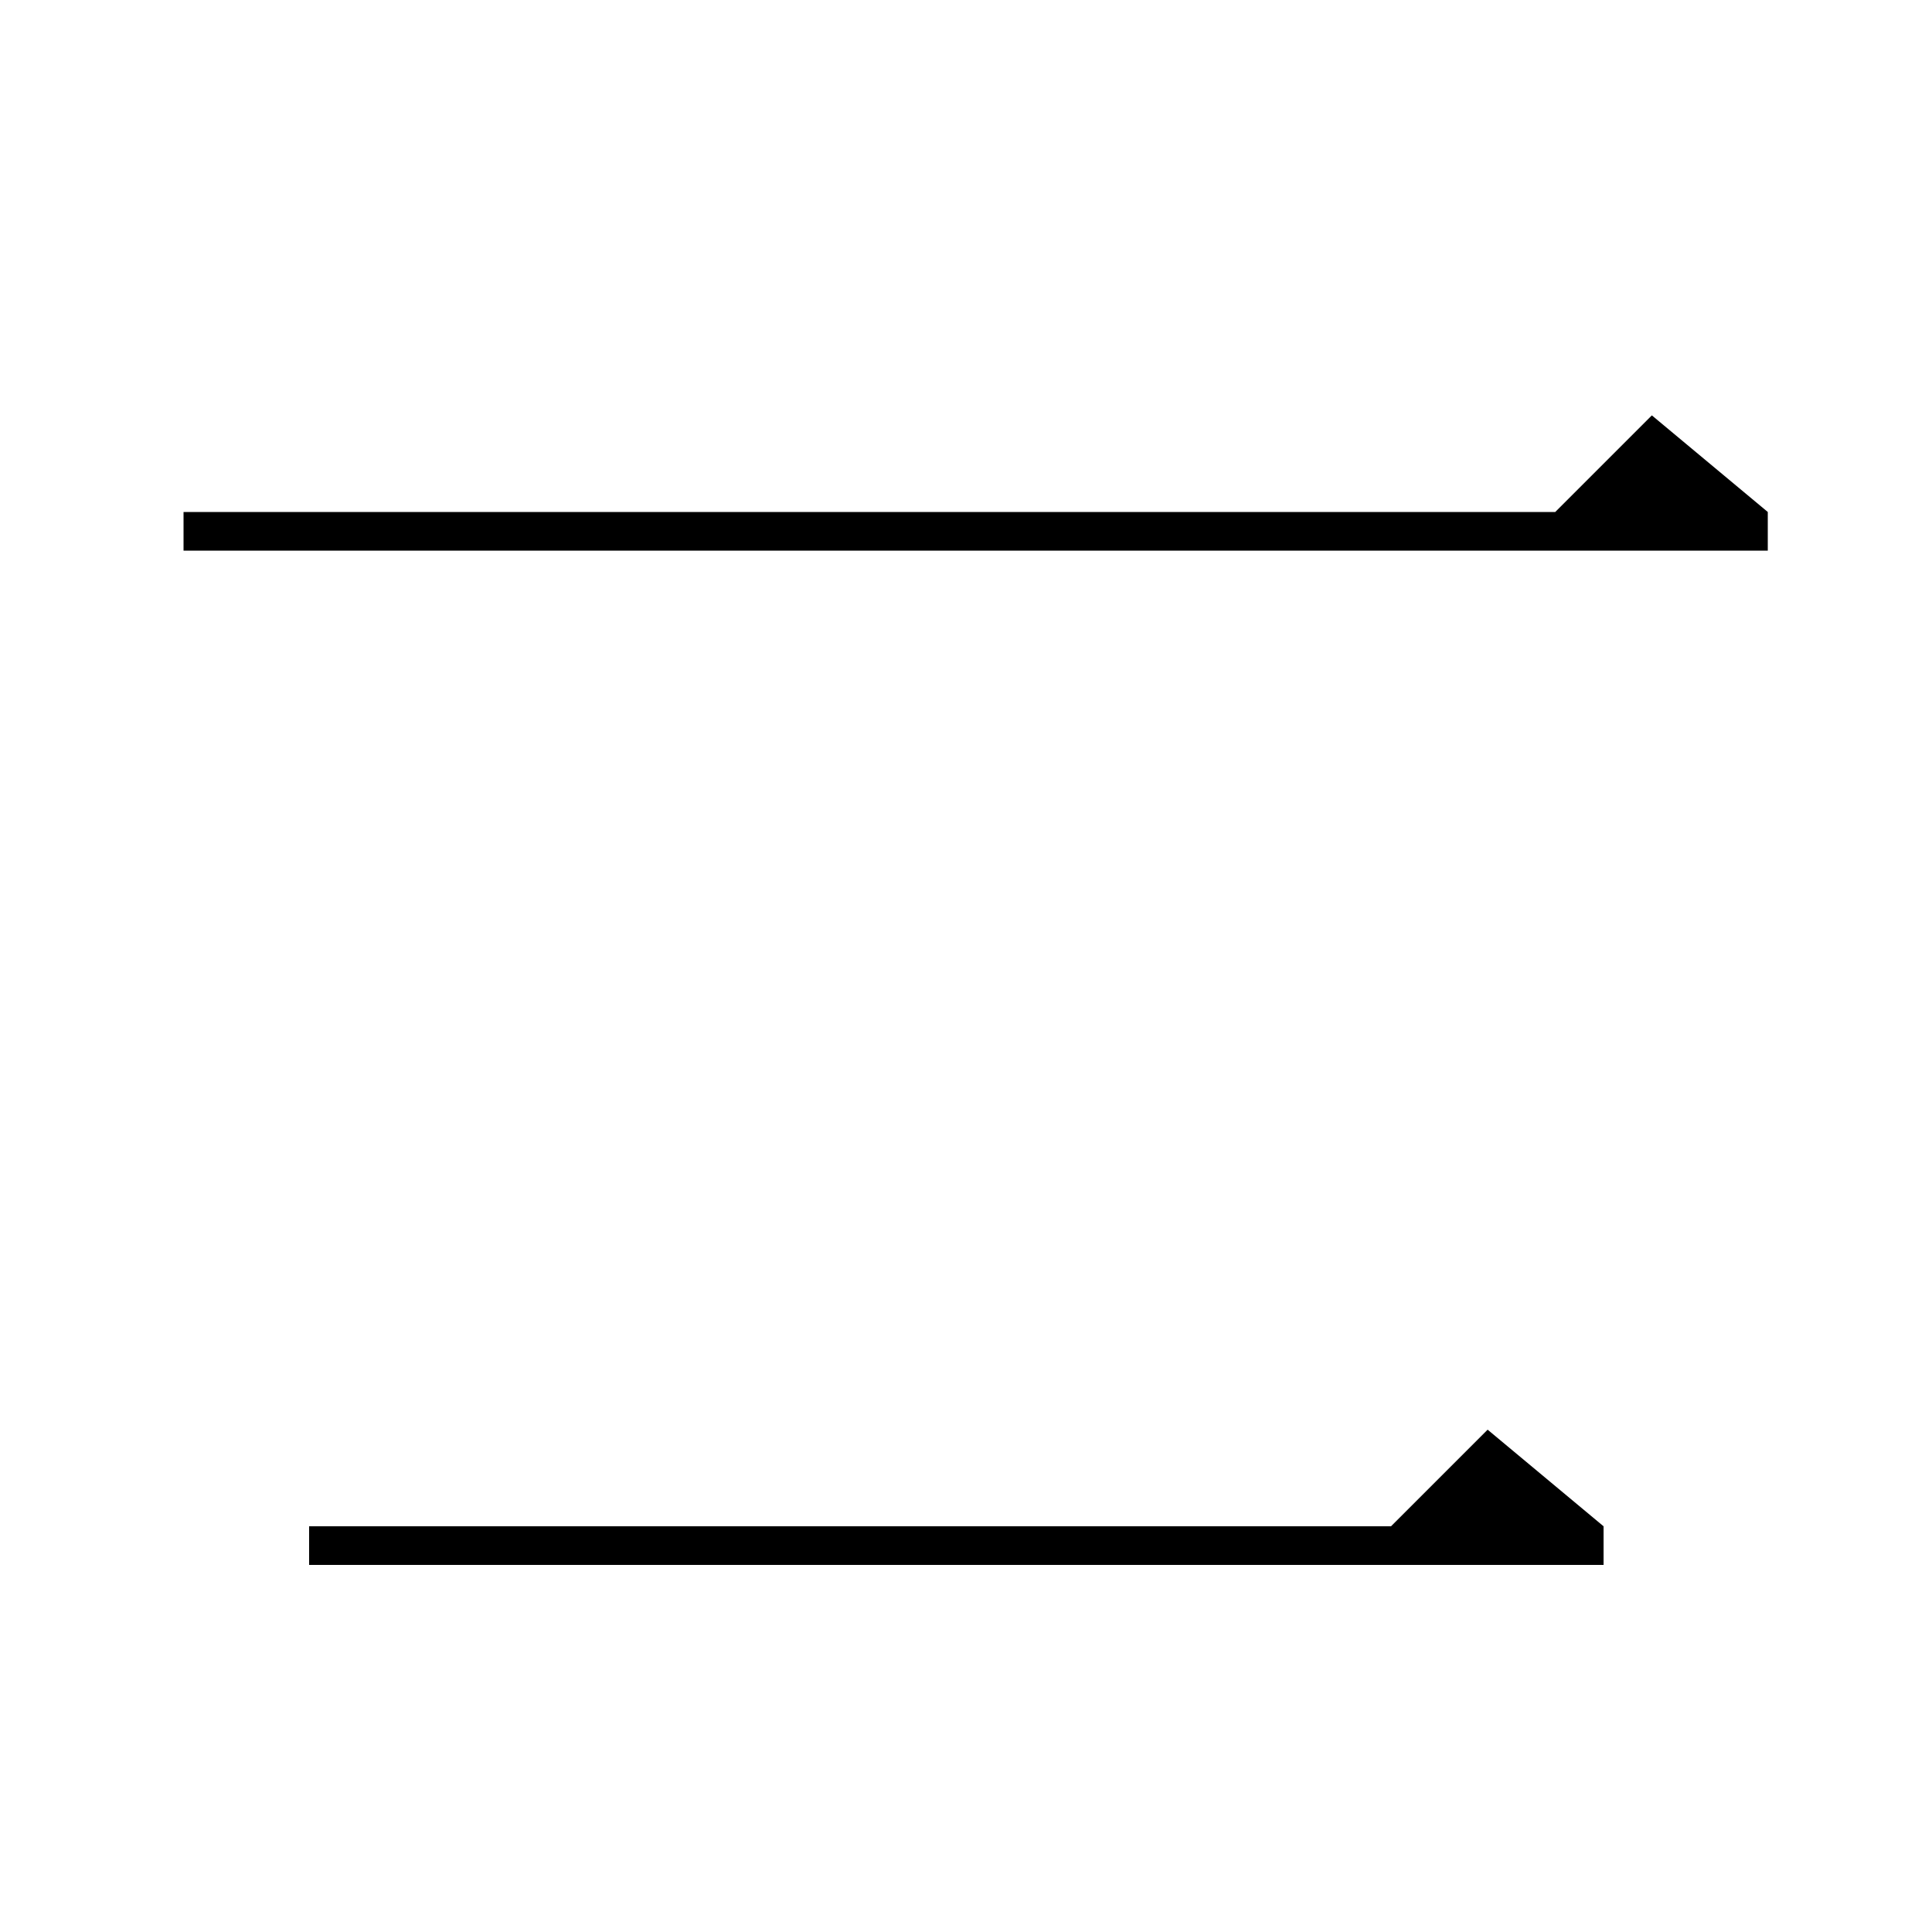<svg xmlns="http://www.w3.org/2000/svg" xmlns:xlink="http://www.w3.org/1999/xlink" version="1.1" baseProfile="full" viewBox="0 0 200 200" width="200" height="200"><g fill="currentColor"><path d="M 166.0 158.0 L 166.0 162.0 L 32.0 162.0 L 32.0 158.0 L 144.0 158.0 L 154.0 148.0 Z M 183.0 53.0 L 183.0 57.0 L 19.0 57.0 L 19.0 53.0 L 161.0 53.0 L 171.0 43.0 Z "/></g></svg>